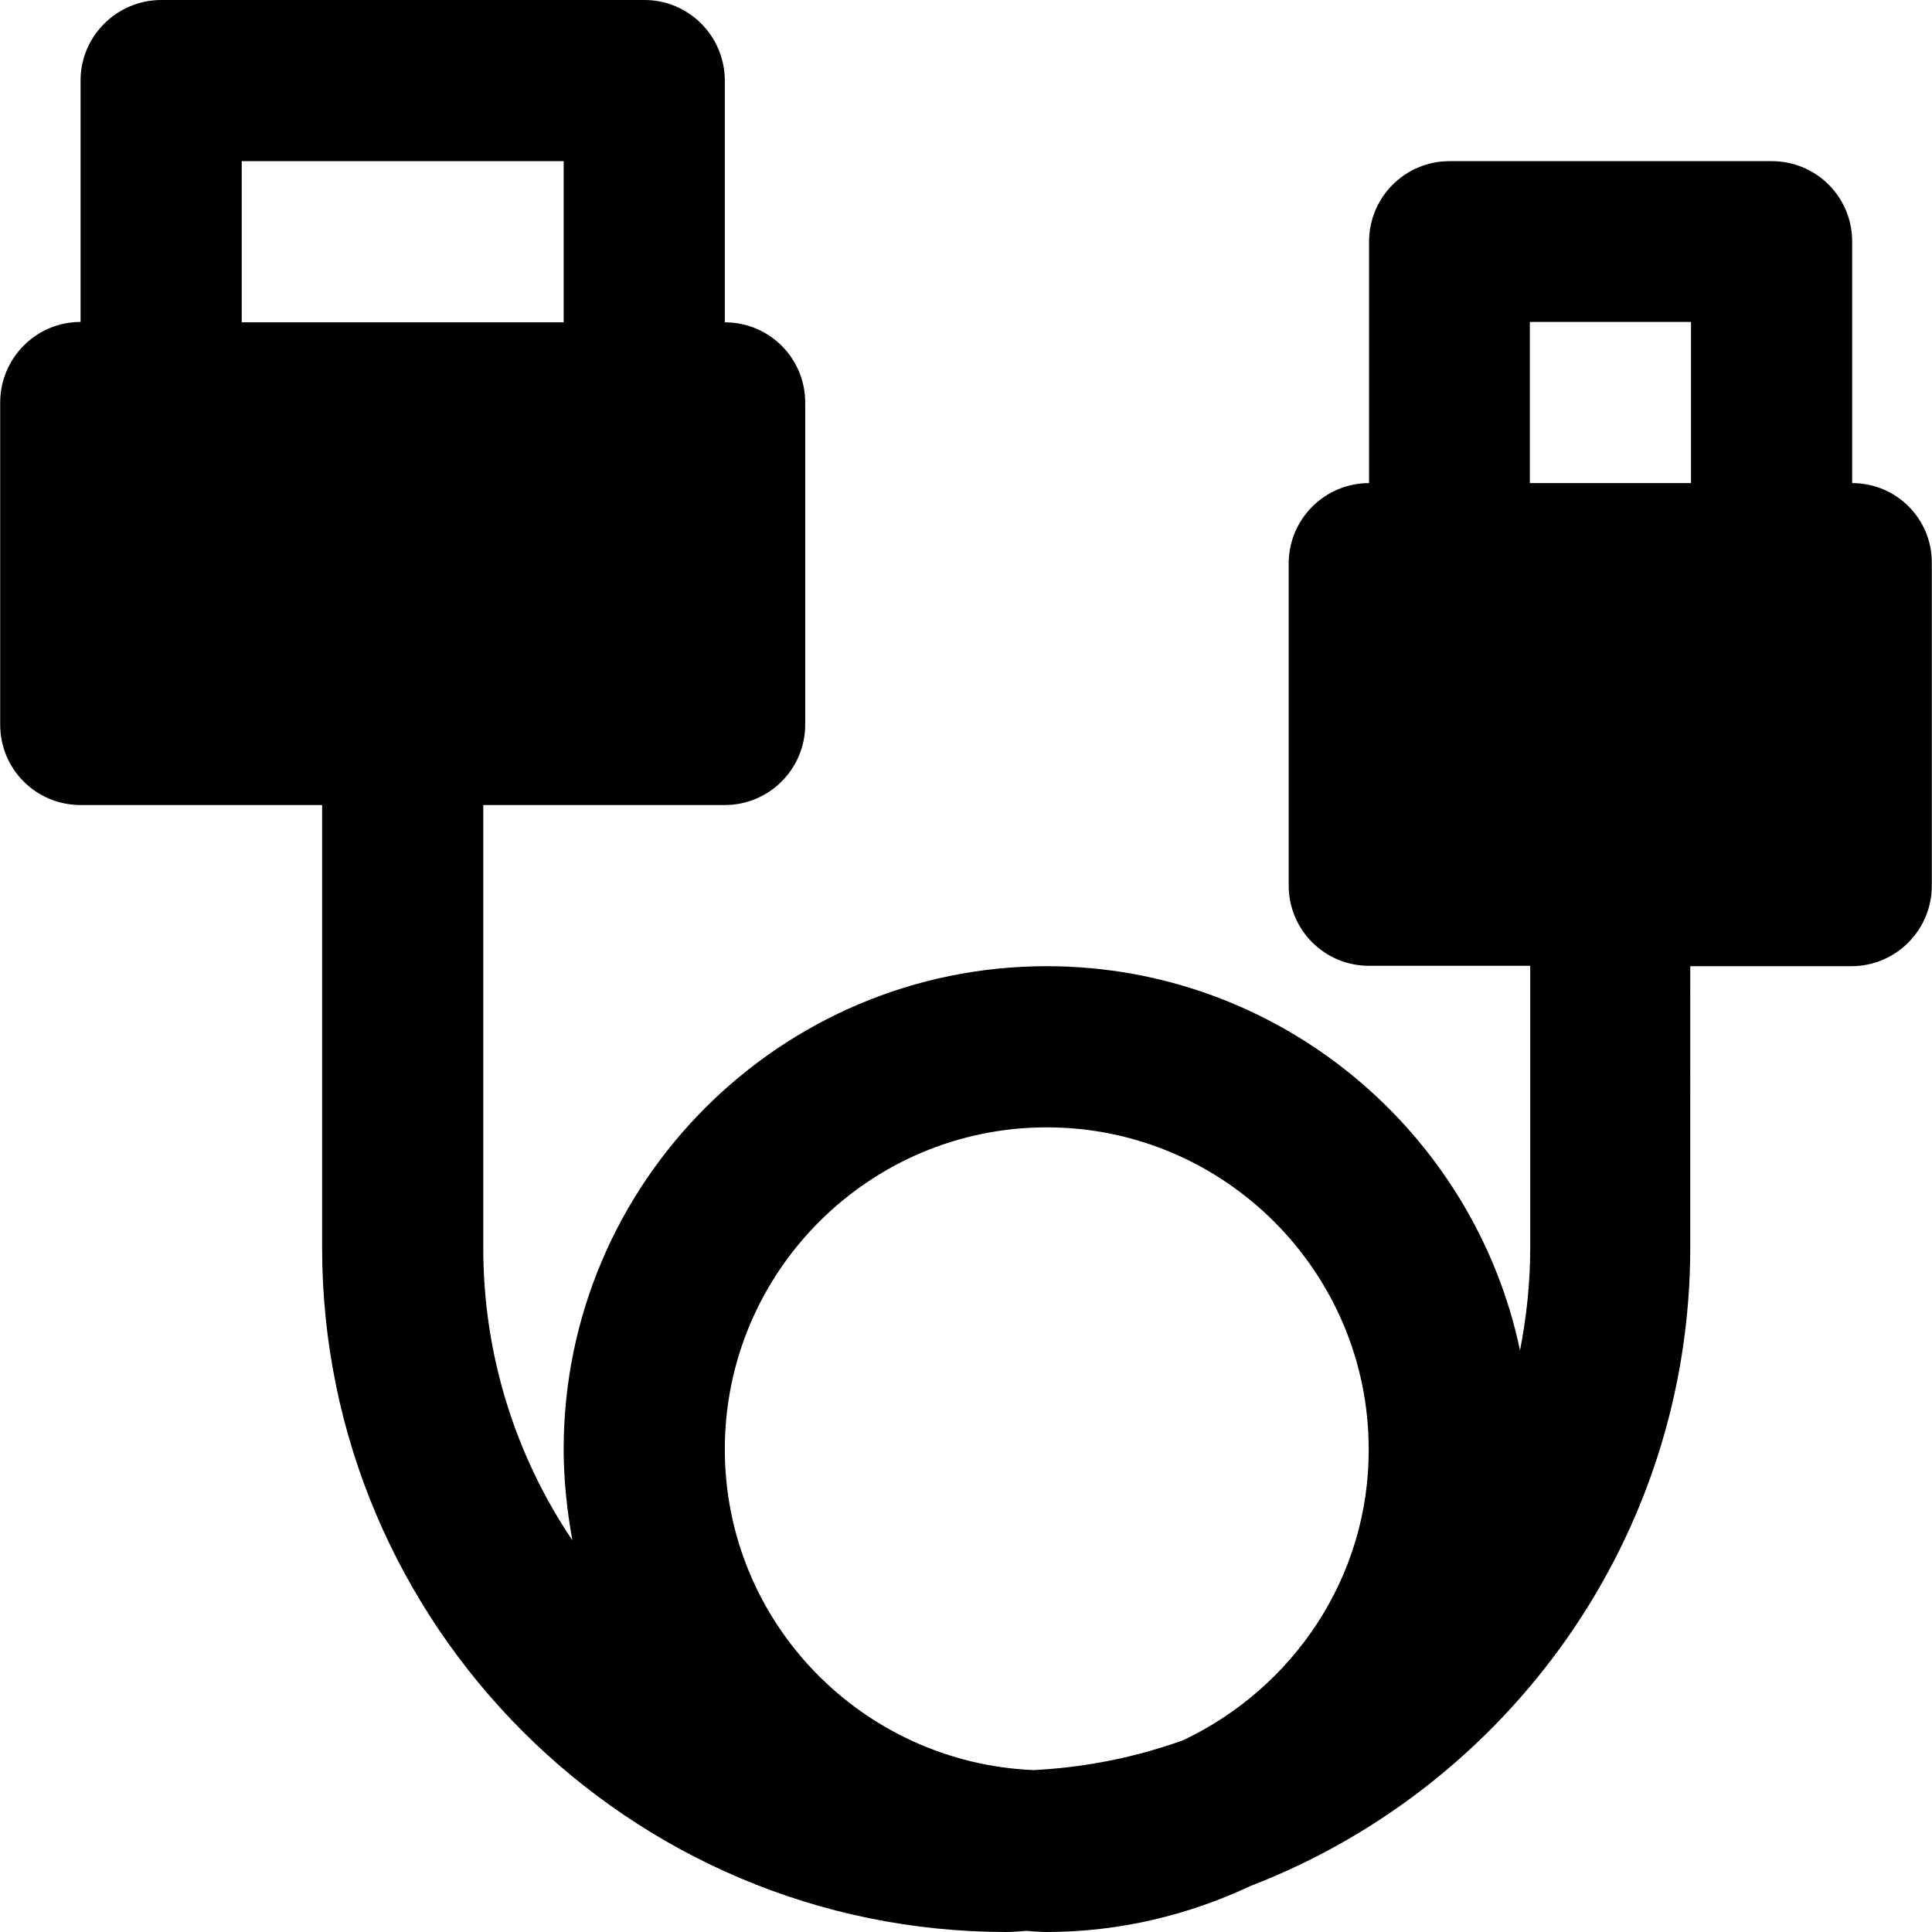 <?xml version="1.0" encoding="iso-8859-1"?>
<!-- Uploaded to: SVG Repo, www.svgrepo.com, Generator: SVG Repo Mixer Tools -->
<svg fill="#000000" height="800px" width="800px" version="1.1" id="Layer_1" xmlns="http://www.w3.org/2000/svg" xmlns:xlink="http://www.w3.org/1999/xlink" 
	 viewBox="0 0 511.9 511.9" xml:space="preserve">
<g>
	<g>
		<path d="M490.748,128V64c0-11.8-9.5-21.3-21.3-21.3h-85.4c-11.8,0-21.3,9.6-21.3,21.3v64c-11.8,0-21.3,9.6-21.3,21.3v85.3
			c0,11.8,9.5,21.3,21.3,21.3h42.7v74.7c0,9.3-1,18.4-2.7,27.2c-12.2-58-63.8-101.8-125.4-101.8c-70.6,0-128,57.4-128,128
			c0,8.2,0.9,16.3,2.3,24.1c-14.9-22.1-23.6-48.8-23.6-77.4V213.3h64c11.8,0,21.3-9.6,21.3-21.3v-85.3c0-11.8-9.5-21.3-21.3-21.3
			v-64c0-11.8-9.5-21.4-21.3-21.4h-128c-11.8,0-21.4,9.6-21.4,21.3v64c-11.8,0-21.3,9.6-21.3,21.4V192c0,11.8,9.5,21.3,21.3,21.3h64
			v117.3c0,100,81.3,181.3,181.3,181.3c1.8,0,3.5-0.2,5.3-0.3c1.8,0.1,3.5,0.3,5.3,0.3c19.4,0,37.7-4.5,54.1-12.2
			c68-26.2,116.5-92,116.5-169.2V256h42.7c11.8,0,21.3-9.6,21.3-21.3v-85.3C512.048,137.6,502.548,128,490.748,128z M64.048,85.4
			v-0.1V42.7h85.3v42.7H64.048z M313.448,461.1c-12.5,4.5-25.8,7.2-39.6,7.9c-45.4-1.9-81.8-39.1-81.8-85
			c0-47.1,38.3-85.3,85.3-85.3s85.3,38.3,85.3,85.3C362.748,418.1,342.448,447.4,313.448,461.1z M448.048,128h-42.7V85.3h42.7V128z"
			/>
	</g>
</g>
</svg>